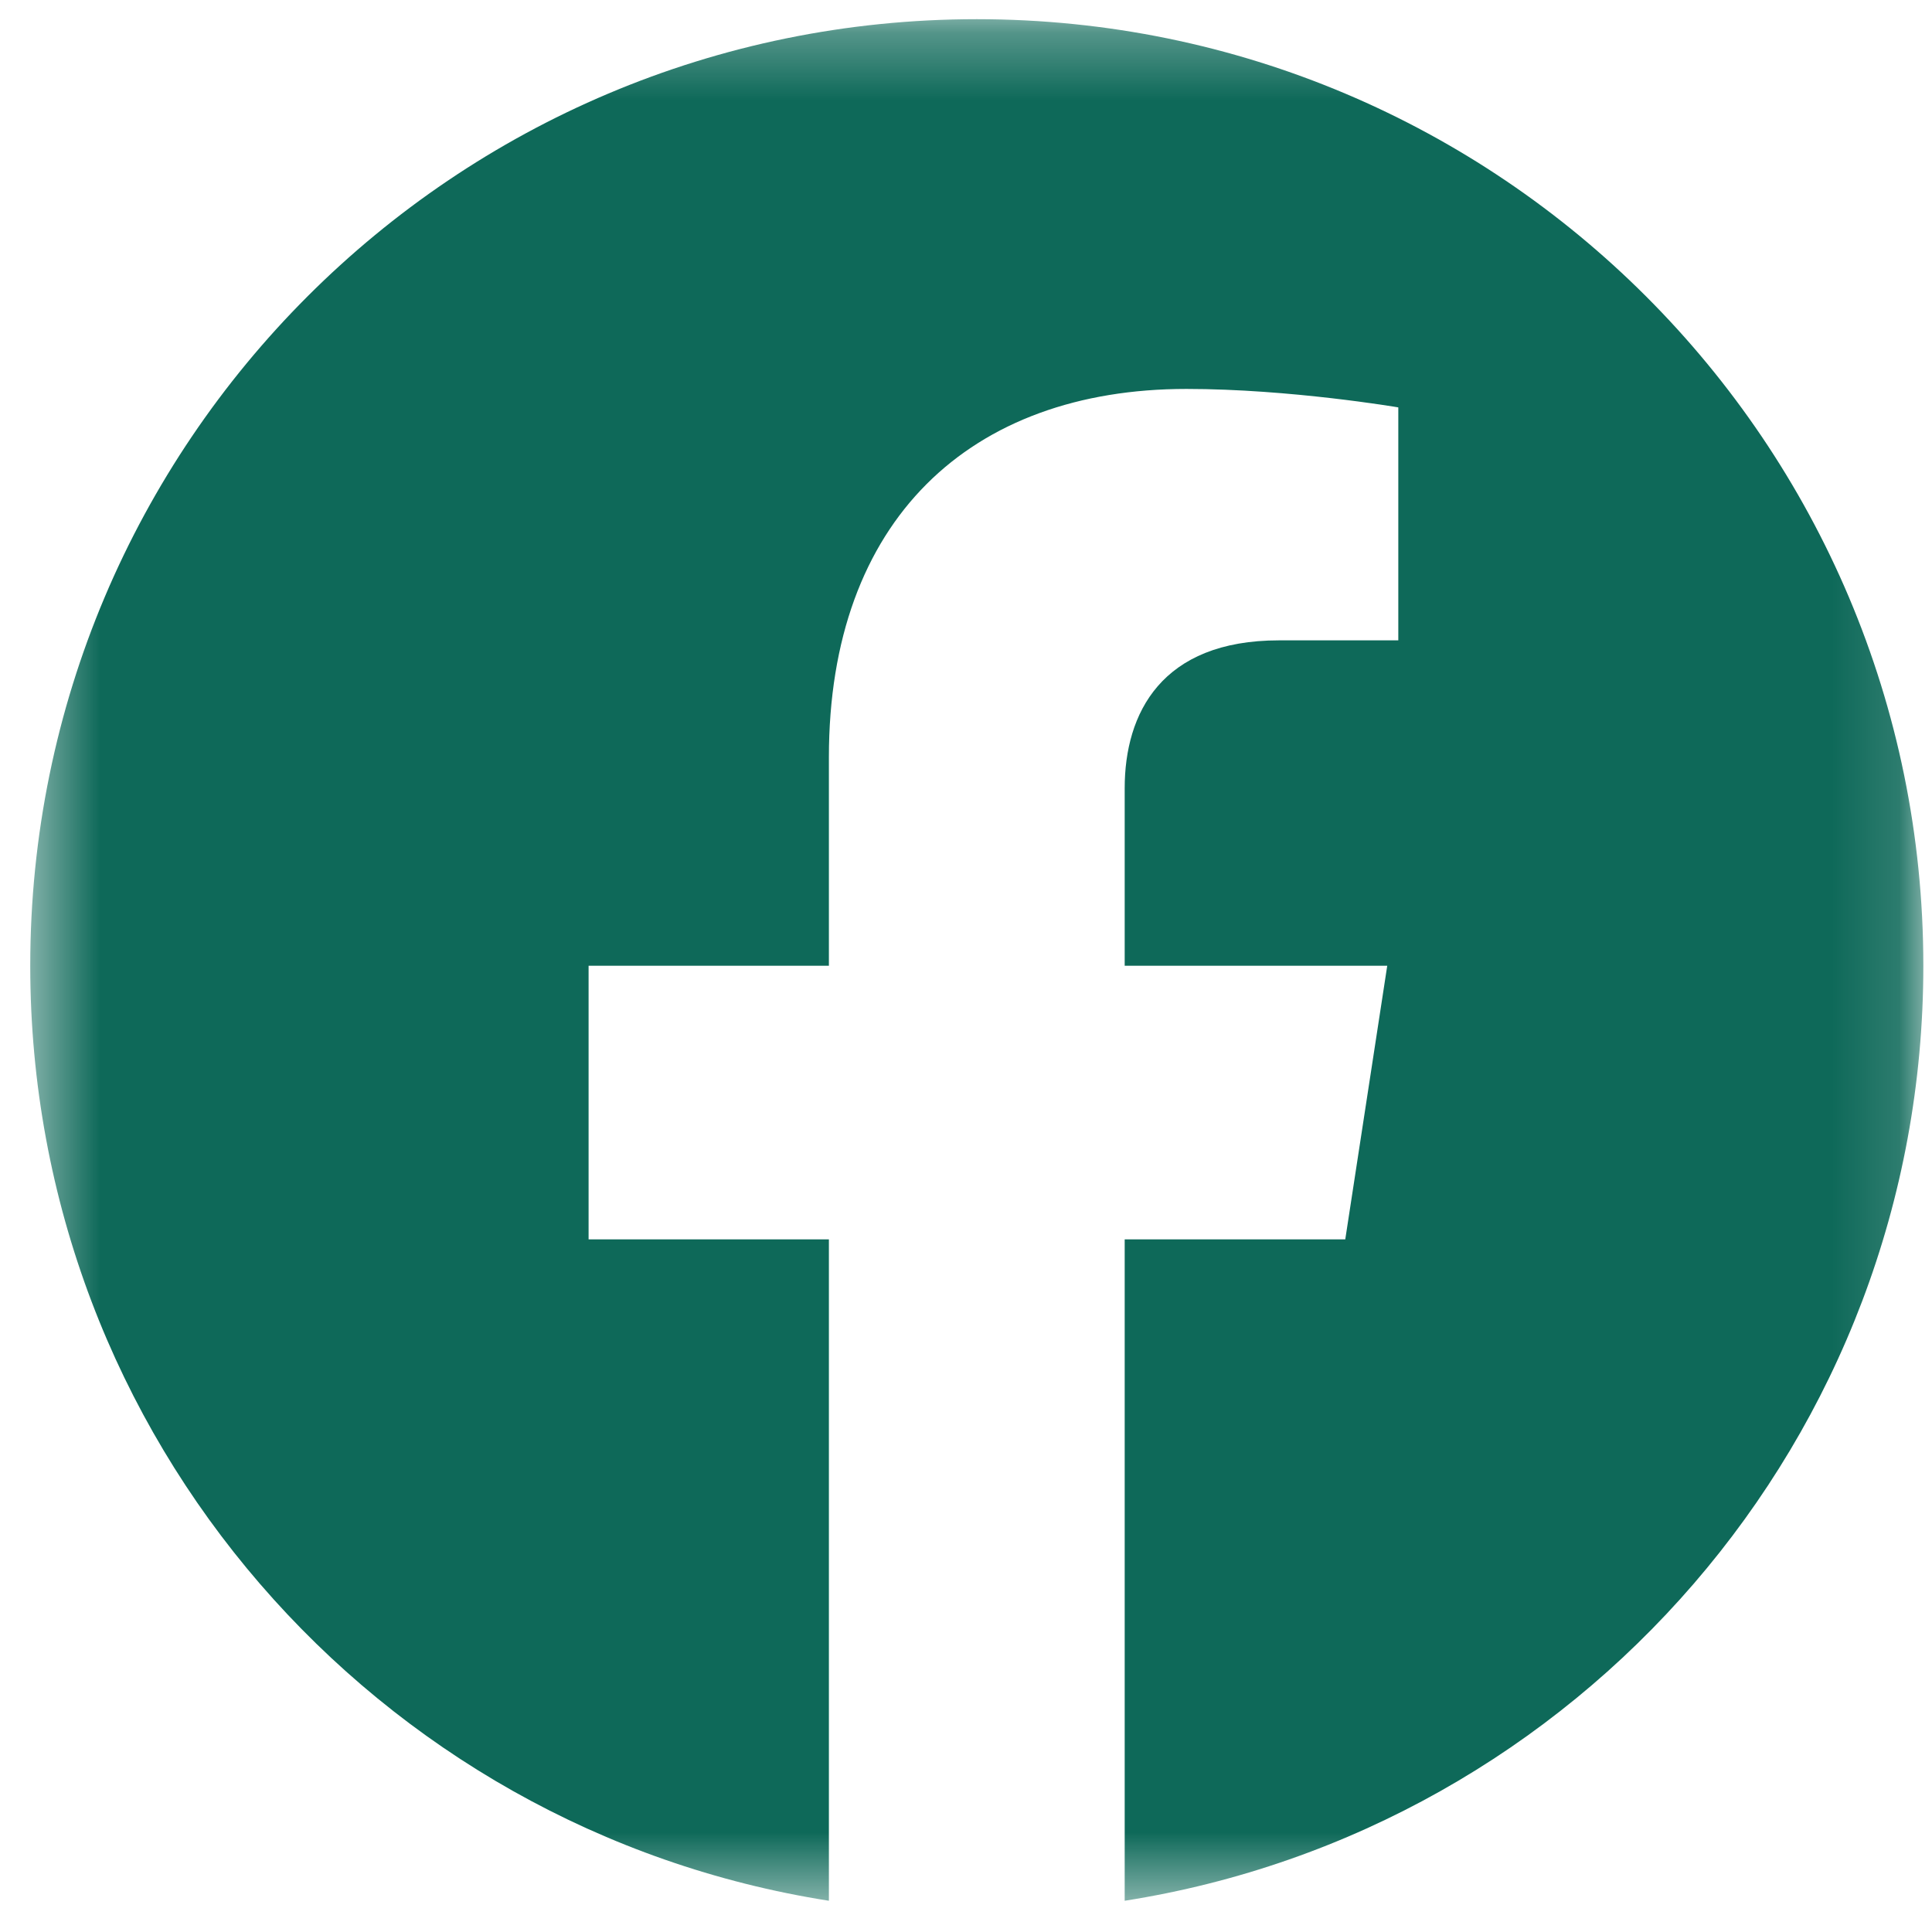 <svg width="29" height="29" viewBox="0 0 29 29" fill="none" xmlns="http://www.w3.org/2000/svg">
<mask id="mask0_231_1186" style="mask-type:alpha" maskUnits="userSpaceOnUse" x="0" y="0" width="29" height="29">
<path fill-rule="evenodd" clip-rule="evenodd" d="M0.458 0.288H28.872V28.53H0.458V0.288Z" fill="white"/>
</mask>
<g mask="url(#mask0_231_1186)">
<path fill-rule="evenodd" clip-rule="evenodd" d="M28.87 14.496C28.87 6.649 22.509 0.288 14.662 0.288C6.815 0.288 0.454 6.649 0.454 14.496C0.454 21.587 5.65 27.465 12.442 28.531V18.603H8.835V14.496H12.442V11.366C12.442 7.805 14.563 5.838 17.809 5.838C19.363 5.838 20.989 6.115 20.989 6.115V9.612H19.198C17.433 9.612 16.882 10.707 16.882 11.831V14.496H20.823L20.193 18.603H16.882V28.531C23.674 27.465 28.87 21.587 28.87 14.496Z" fill="#0E6959"/>
</g>
</svg>
